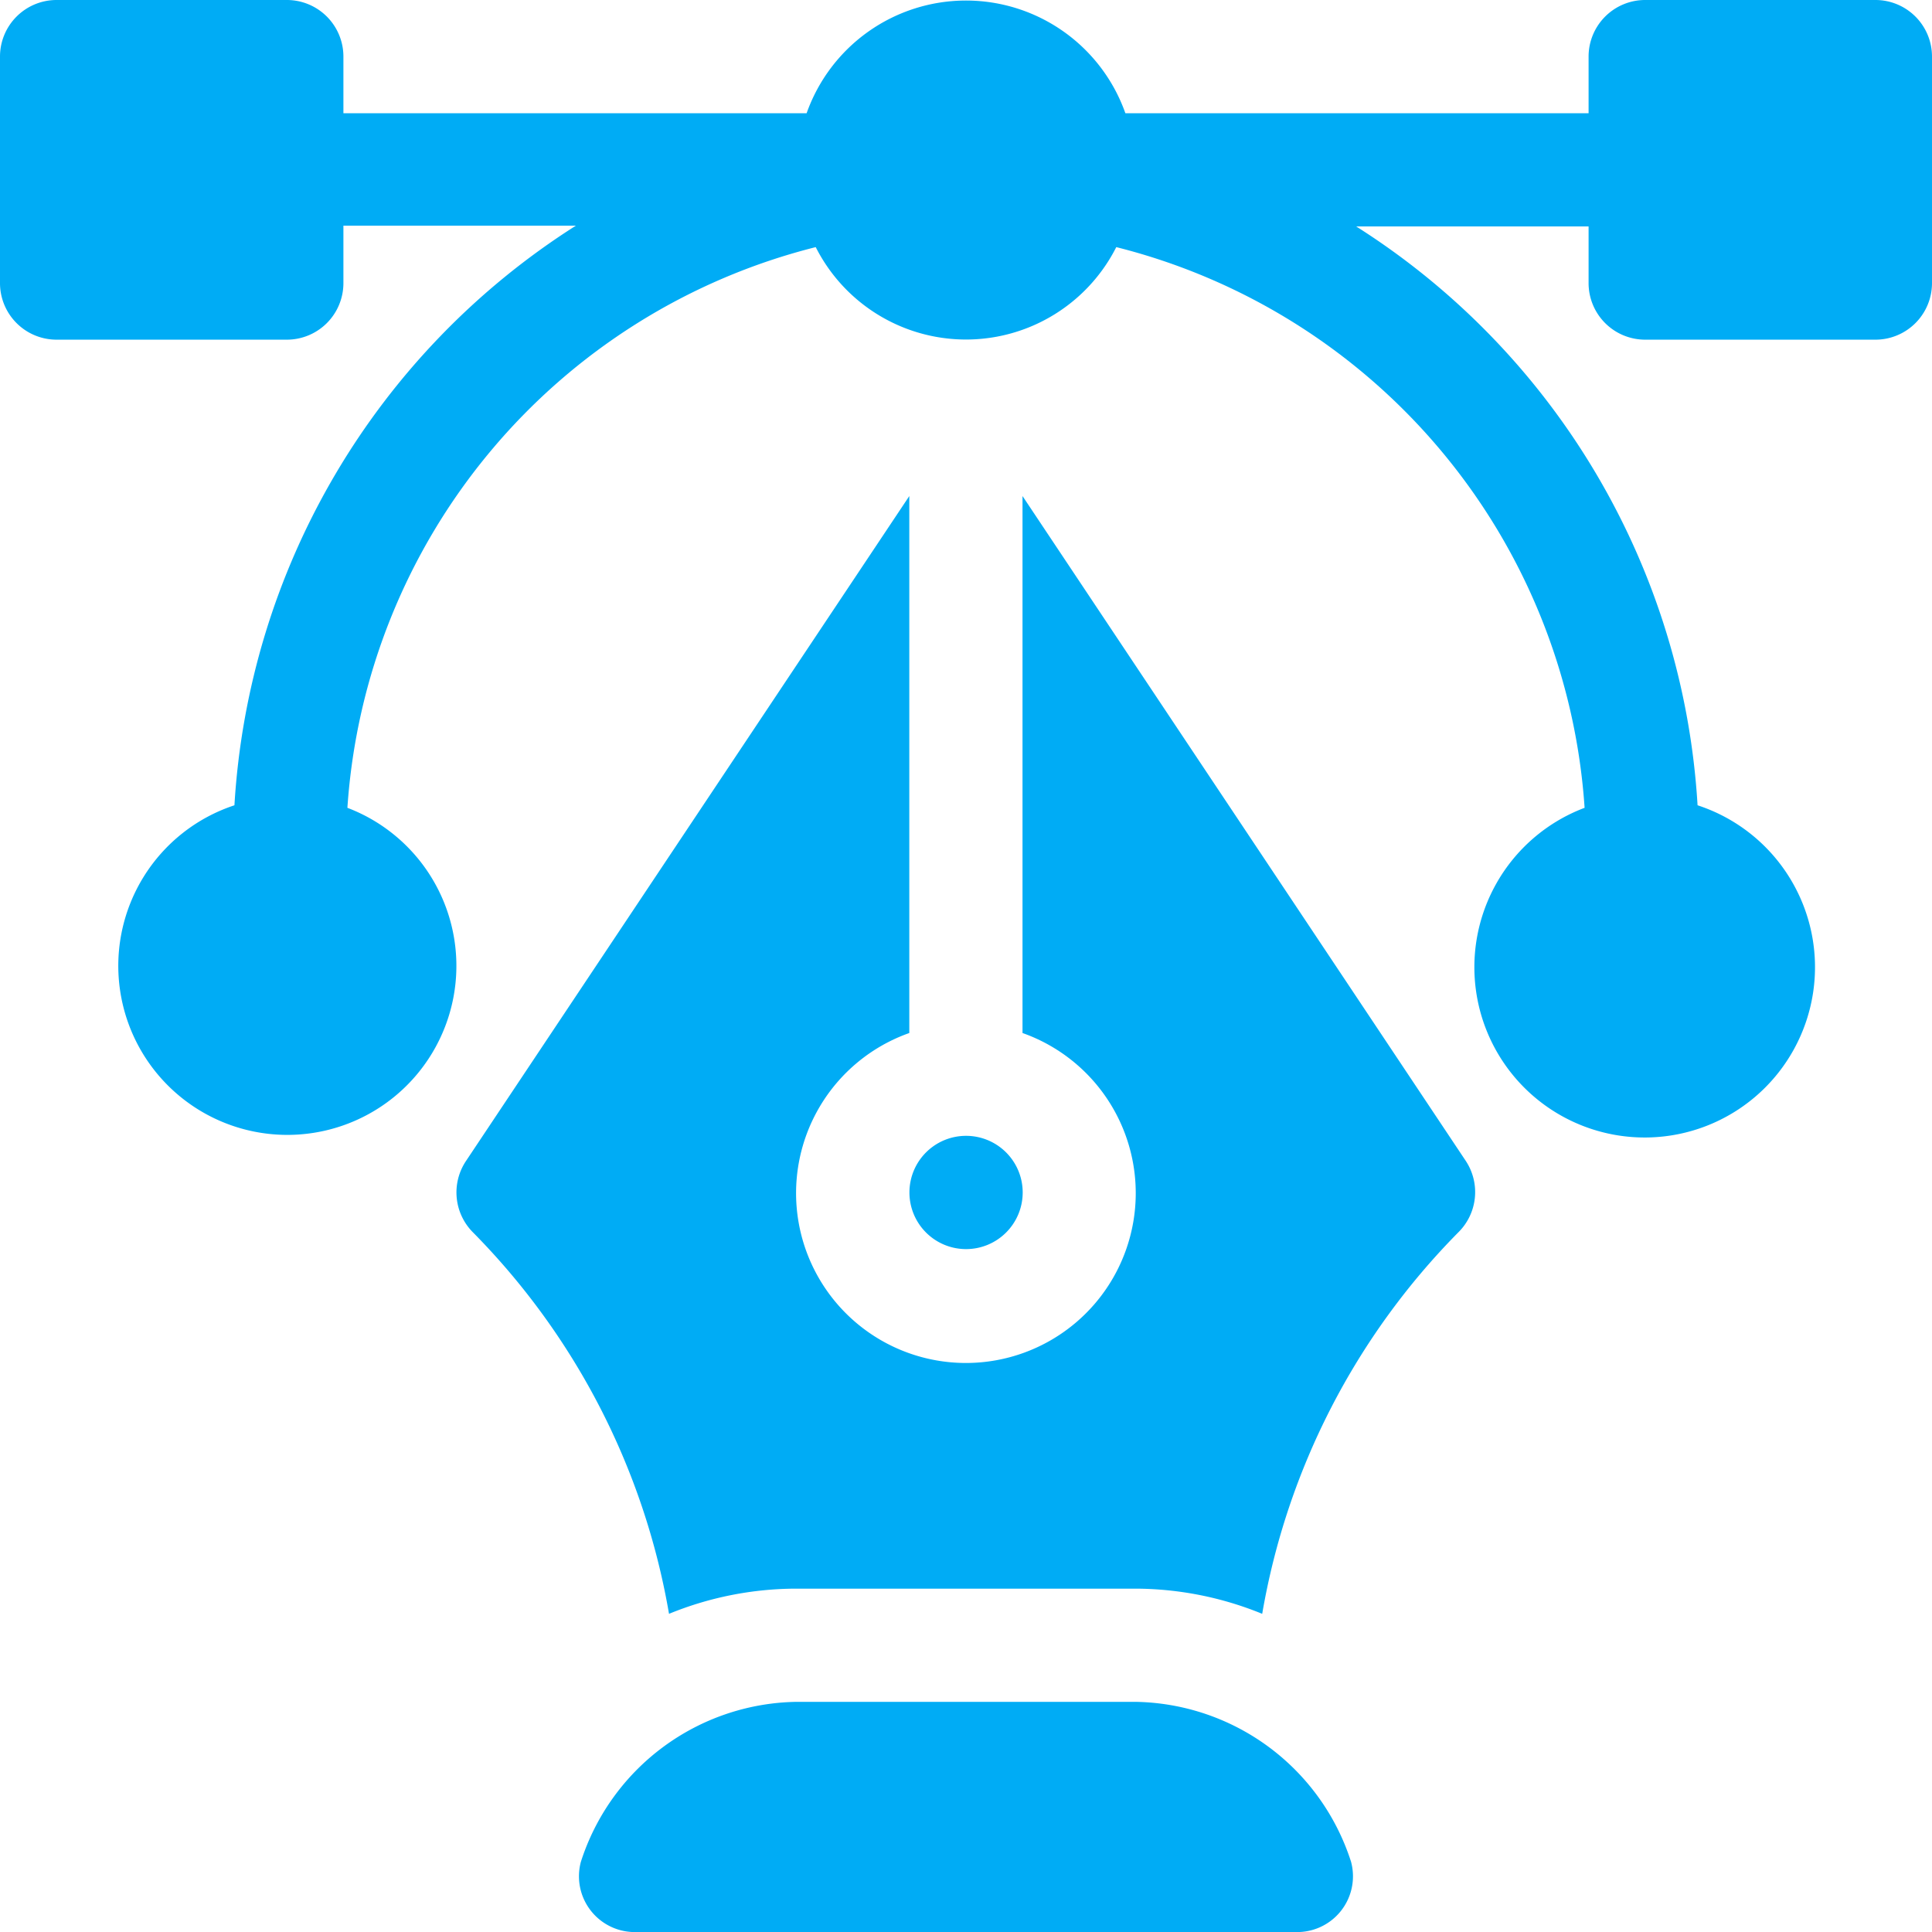 <svg xmlns="http://www.w3.org/2000/svg" width="32" height="32" viewBox="0 0 32 32">
  <g id="Group_84250" data-name="Group 84250" transform="translate(-293 -3672)">
    <g id="Group_84249" data-name="Group 84249">
      <g id="Group_84248" data-name="Group 84248">
        <g id="Group_81155" data-name="Group 81155" transform="translate(293 3672)">
          <g id="Group_81145" data-name="Group 81145">
            <g id="Group_81144" data-name="Group 81144">
              <path id="Path_423958" data-name="Path 423958" d="M31.063,0H27.25a.937.937,0,0,0-.938.938v.938H18.64a2.8,2.8,0,0,0-5.28,0H5.688V.938A.937.937,0,0,0,4.75,0H.938A.937.937,0,0,0,0,.938v3.75a.937.937,0,0,0,.938.938H4.75a.937.937,0,0,0,.938-.938v-.95h3.85a12.23,12.23,0,0,0-5.655,9.6,2.8,2.8,0,1,0,1.871.042,10.288,10.288,0,0,1,7.757-9.287,2.789,2.789,0,0,0,4.978,0,10.288,10.288,0,0,1,7.757,9.287,2.821,2.821,0,1,0,1.871-.042A12.207,12.207,0,0,0,22.462,3.75h3.85v.938a.937.937,0,0,0,.938.938h3.813A.937.937,0,0,0,32,4.688V.938A.937.937,0,0,0,31.063,0Z" fill="#00acf5"/>
            </g>
          </g>
          <g id="Group_81147" data-name="Group 81147" transform="translate(9.581 28.188)">
            <g id="Group_81146" data-name="Group 81146">
              <path id="Path_423959" data-name="Path 423959" d="M166.091,453.65a3.813,3.813,0,0,0-3.566-2.65H156.9a3.813,3.813,0,0,0-3.566,2.65.924.924,0,0,0,.912,1.163h10.932A.924.924,0,0,0,166.091,453.65Z" transform="translate(-153.294 -451)" fill="#00acf5"/>
            </g>
          </g>
          <g id="Group_81149" data-name="Group 81149" transform="translate(7.562 8.216)">
            <g id="Group_81148" data-name="Group 81148">
              <path id="Path_423960" data-name="Path 423960" d="M137.717,142.473l-7.343-11.014v8.894a2.813,2.813,0,1,1-1.875,0v-8.894l-7.343,11.014a.937.937,0,0,0,.117,1.183,11.838,11.838,0,0,1,3.246,6.317,5.583,5.583,0,0,1,2.1-.417h5.625a5.584,5.584,0,0,1,2.1.417,11.837,11.837,0,0,1,3.246-6.316A.937.937,0,0,0,137.717,142.473Z" transform="translate(-121 -131.459)" fill="#00acf5"/>
            </g>
          </g>
          <g id="Group_81151" data-name="Group 81151" transform="translate(15.063 18.813)">
            <g id="Group_81150" data-name="Group 81150">
              <path id="Path_423961" data-name="Path 423961" d="M241.938,301a.938.938,0,1,0,.938.938A.938.938,0,0,0,241.938,301Z" transform="translate(-241 -301)" fill="#00acf5"/>
            </g>
          </g>
        </g>
      </g>
    </g>
  </g>
</svg>
